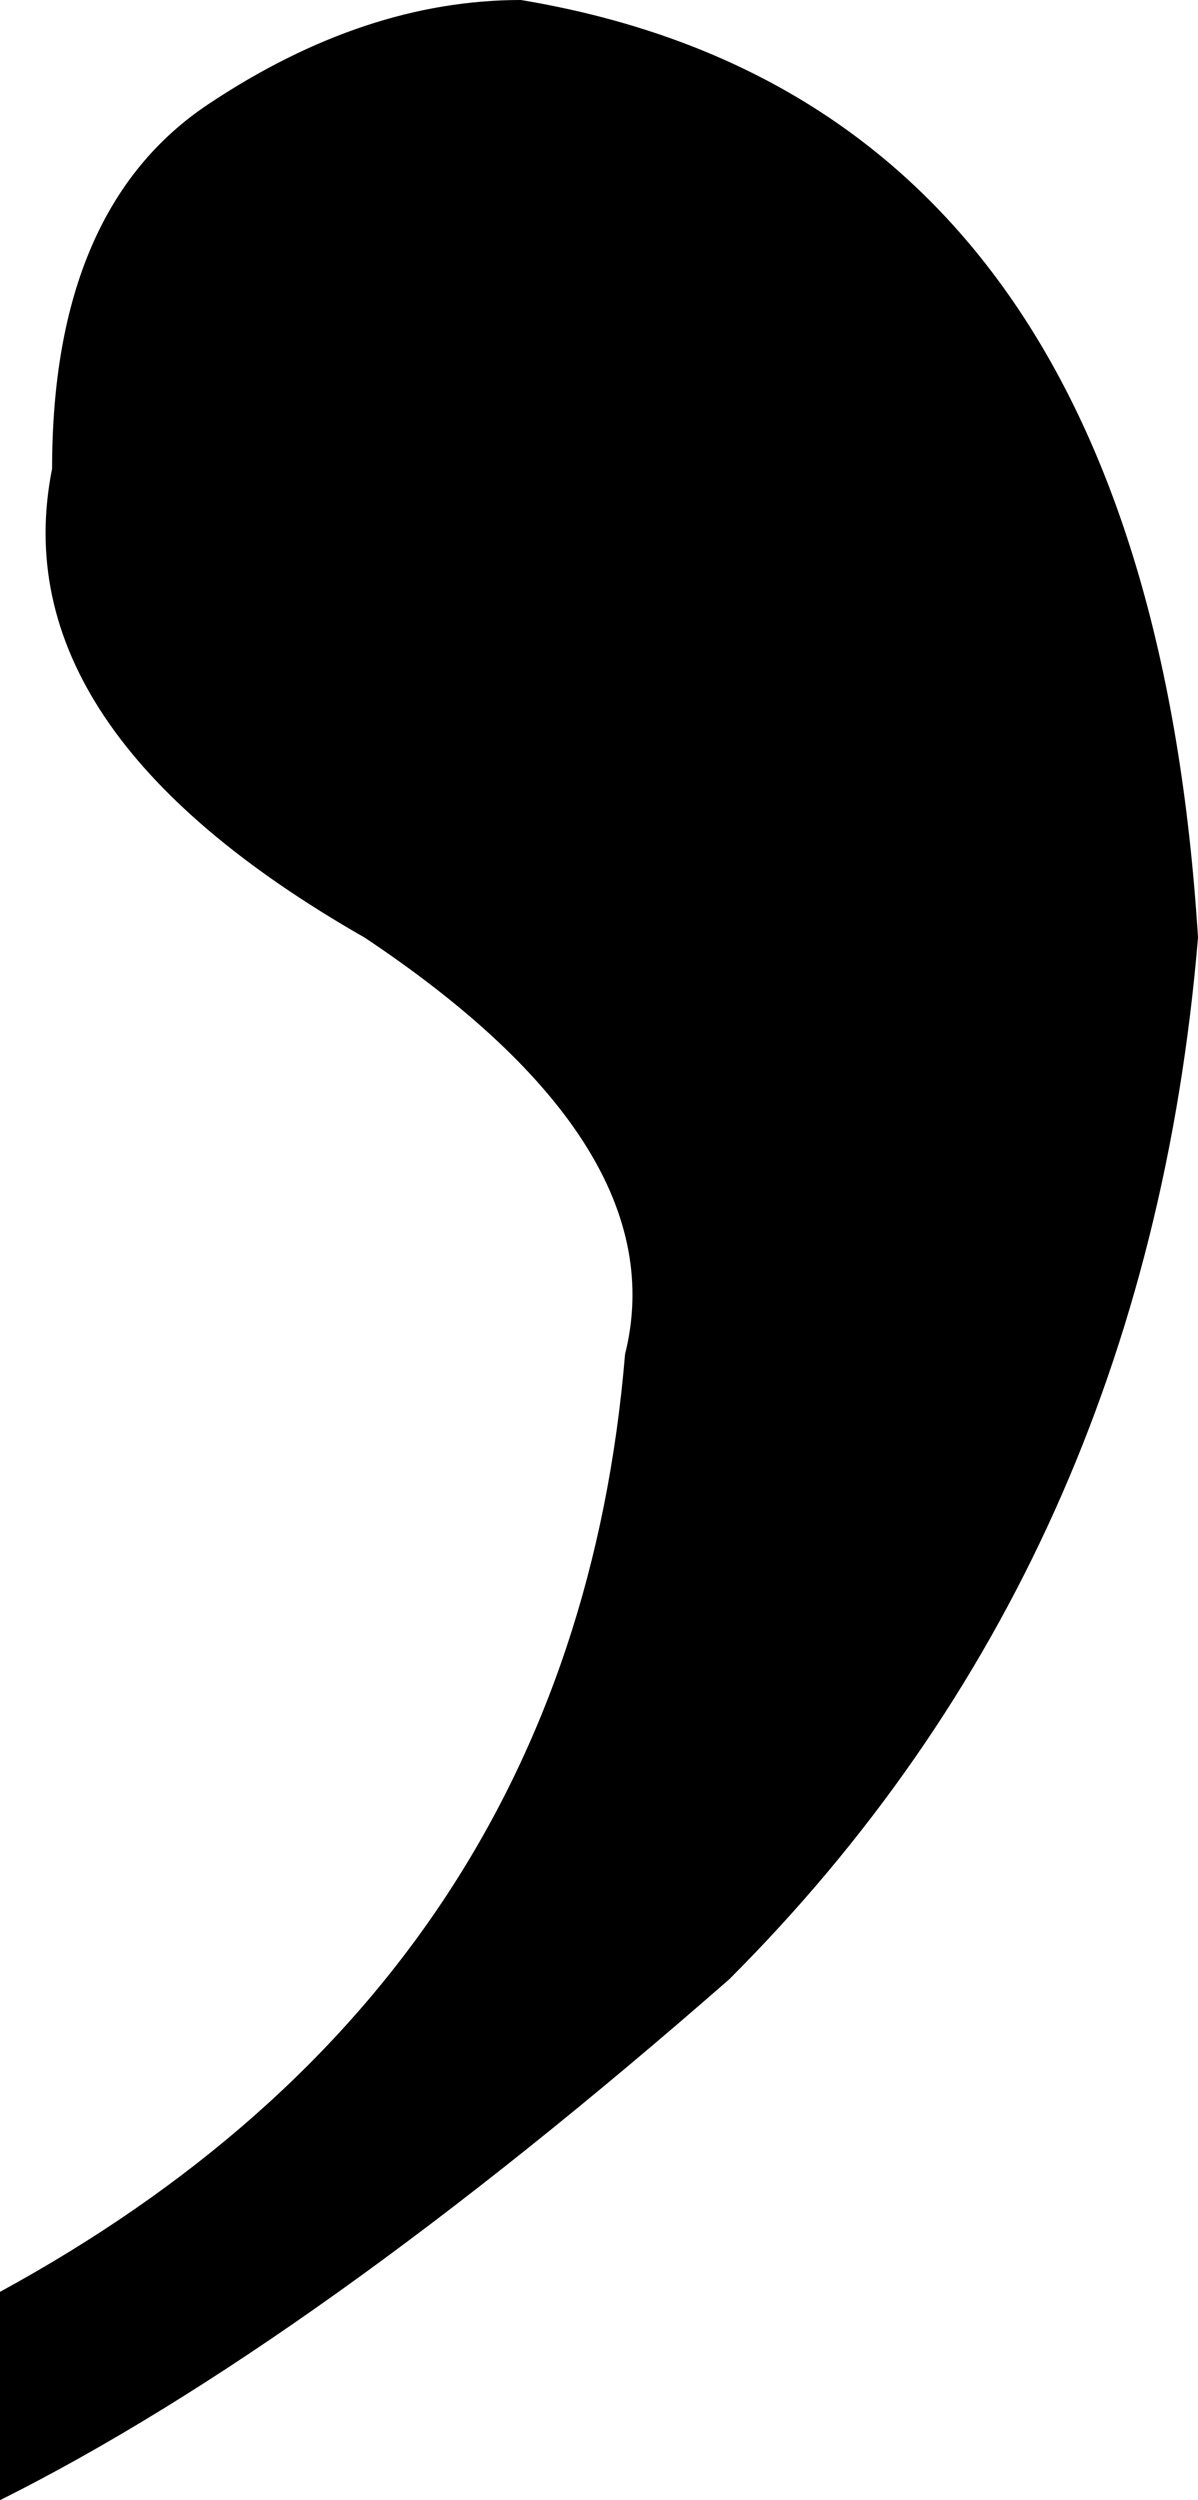 <?xml version="1.0" encoding="UTF-8" standalone="no"?>
<svg xmlns:xlink="http://www.w3.org/1999/xlink" height="2.4px" width="1.15px" xmlns="http://www.w3.org/2000/svg">
  <g transform="matrix(1.0, 0.0, 0.0, 1.0, 0.0, 0.0)">
    <path d="M0.5 0.0 Q1.1 0.1 1.15 0.9 1.1 1.5 0.7 1.9 0.3 2.25 0.0 2.4 L0.0 2.2 Q0.55 1.9 0.6 1.3 0.65 1.1 0.35 0.9 0.0 0.7 0.05 0.45 0.05 0.2 0.2 0.1 0.35 0.0 0.5 0.0" fill="#000000" fill-rule="evenodd" stroke="none"/>
  </g>
</svg>
